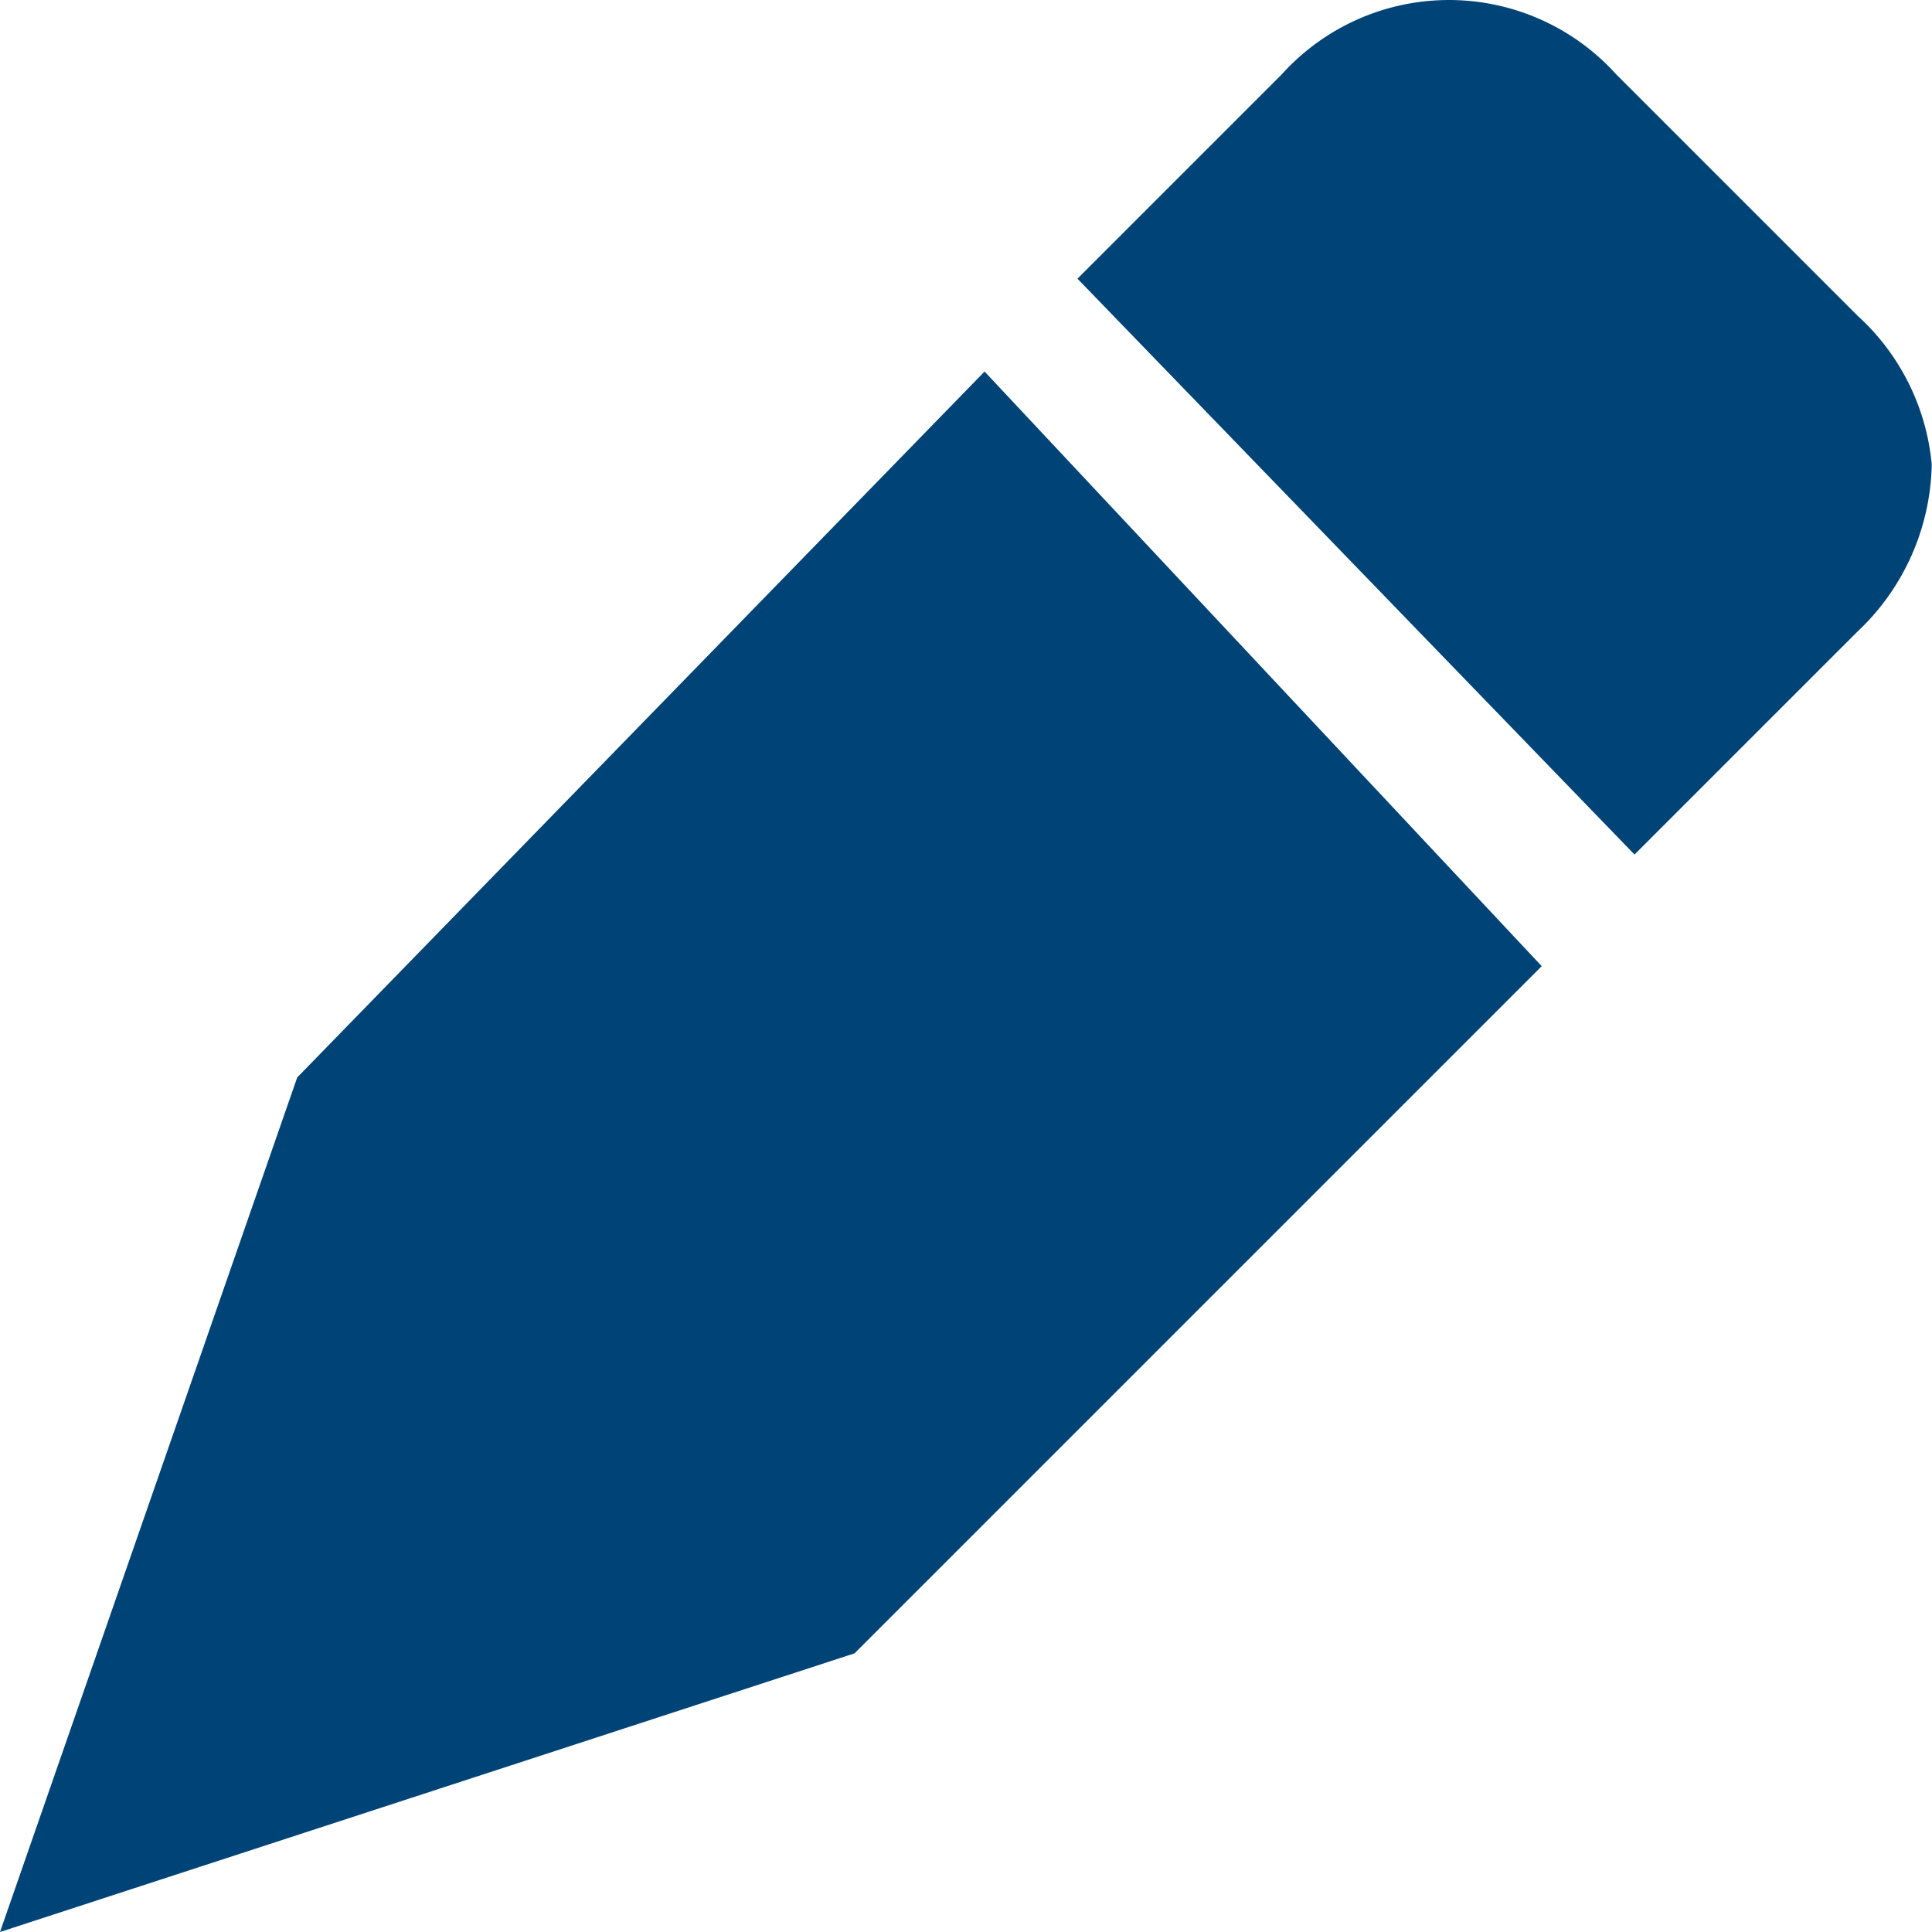<svg xmlns="http://www.w3.org/2000/svg" width="28.959" height="28.959" viewBox="0 0 28.959 28.959"><defs><style>.a{fill:none;}.b{fill:#047;}</style></defs><g transform="translate(-290 -237)"><rect class="a" width="28.959" height="28.959" transform="translate(290 237)"/><path class="b" d="M14.758,5.569,4.455,16.15,0,28.959l12.809-4.177,10.3-10.3Zm13.087-.835-3.62-3.62a3.376,3.376,0,0,0-5.012,0L16.15,4.177,24.5,12.809l3.341-3.341a3.529,3.529,0,0,0,1.114-2.506A3.437,3.437,0,0,0,27.845,4.734Z" transform="translate(290 237)"/></g></svg>